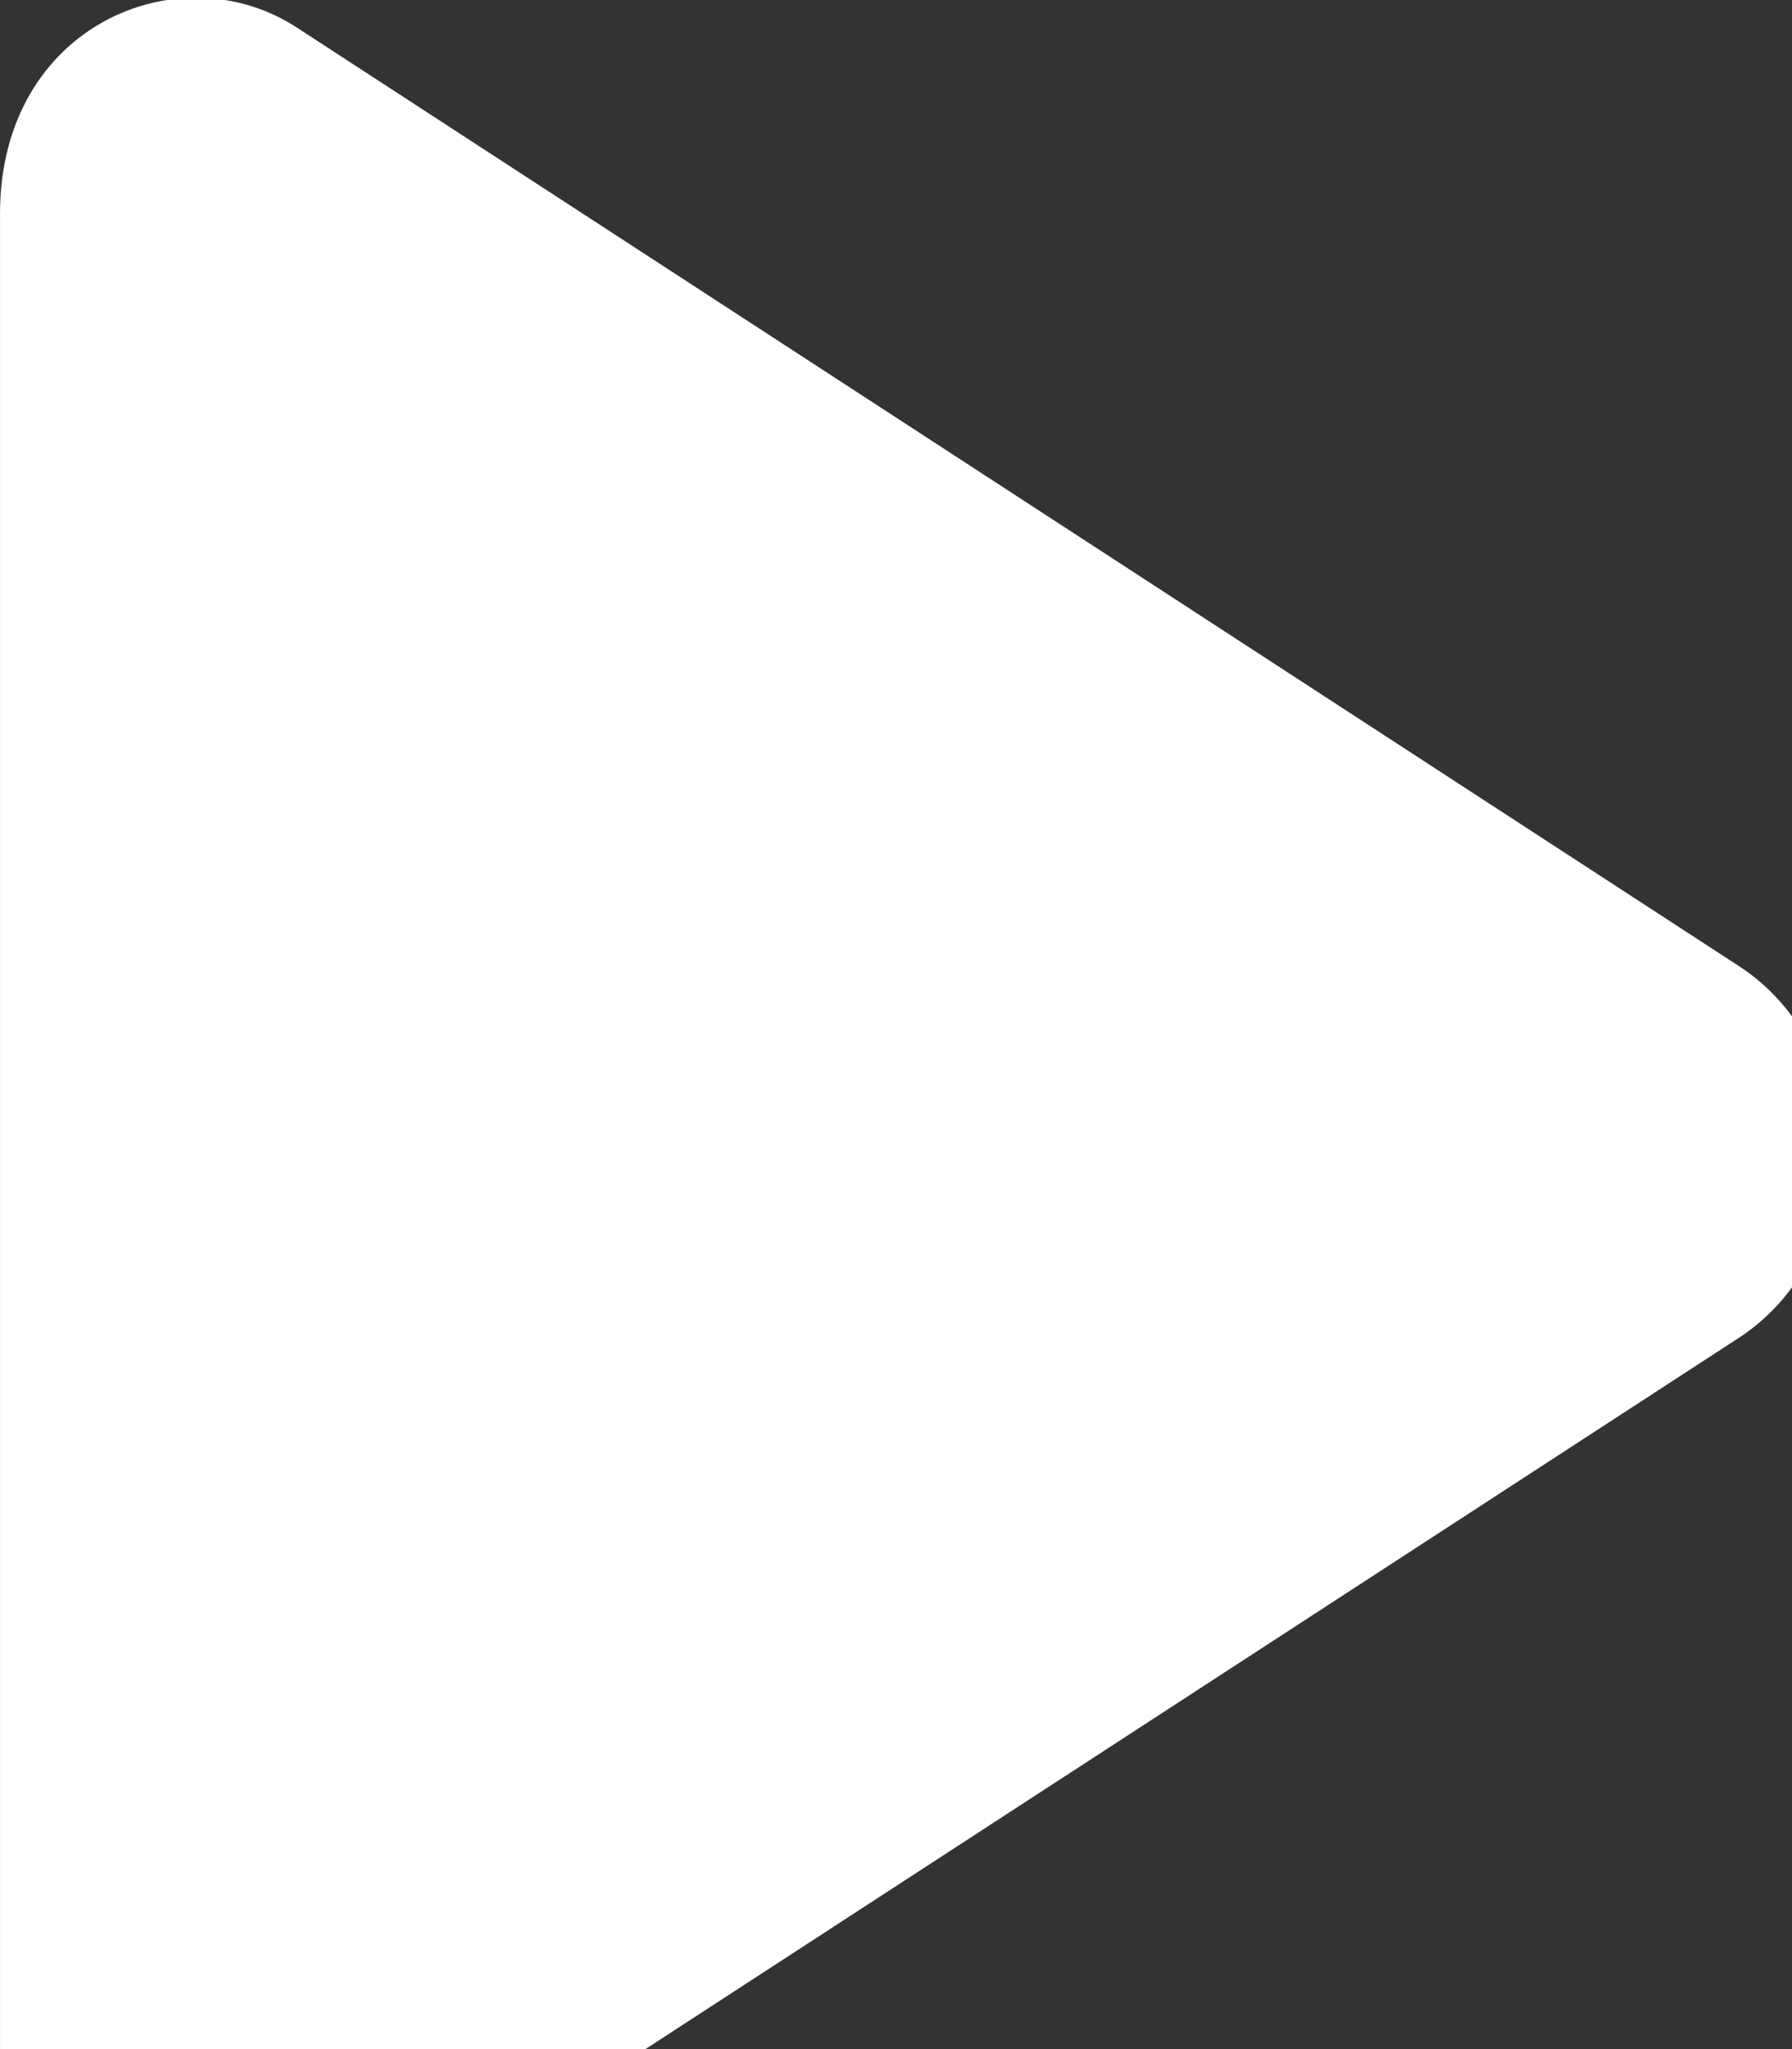 <?xml version="1.0" encoding="UTF-8" standalone="no"?>
<!DOCTYPE svg PUBLIC "-//W3C//DTD SVG 1.1//EN" "http://www.w3.org/Graphics/SVG/1.1/DTD/svg11.dtd">
<svg width="100%" height="100%" viewBox="0 0 14 16" version="1.1" xmlns="http://www.w3.org/2000/svg" xmlns:xlink="http://www.w3.org/1999/xlink" xml:space="preserve" xmlns:serif="http://www.serif.com/" style="fill-rule:evenodd;clip-rule:evenodd;stroke-linejoin:round;stroke-miterlimit:1.414;">
    <rect x="0" y="0" width="14" height="16" fill="#333333" stroke="none"/>
    <g transform="matrix(1,0,0,1,-320.003,-523.984)">
        <g transform="matrix(1.6,0,0,8.802,0,0)">
            <g transform="matrix(0.02,0,0,0.004,200.002,59.528)">
                <path d="M424.4,214.7L72.4,6.6C43.8,-10.3 0,6.1 0,47.9L0,464C0,501.5 40.7,524.1 72.4,505.3L424.4,297.3C455.8,278.8 455.9,233.2 424.4,214.7Z" style="fill:#fff;fill-rule:nonzero;"/>
            </g>
        </g>
    </g>
</svg>
